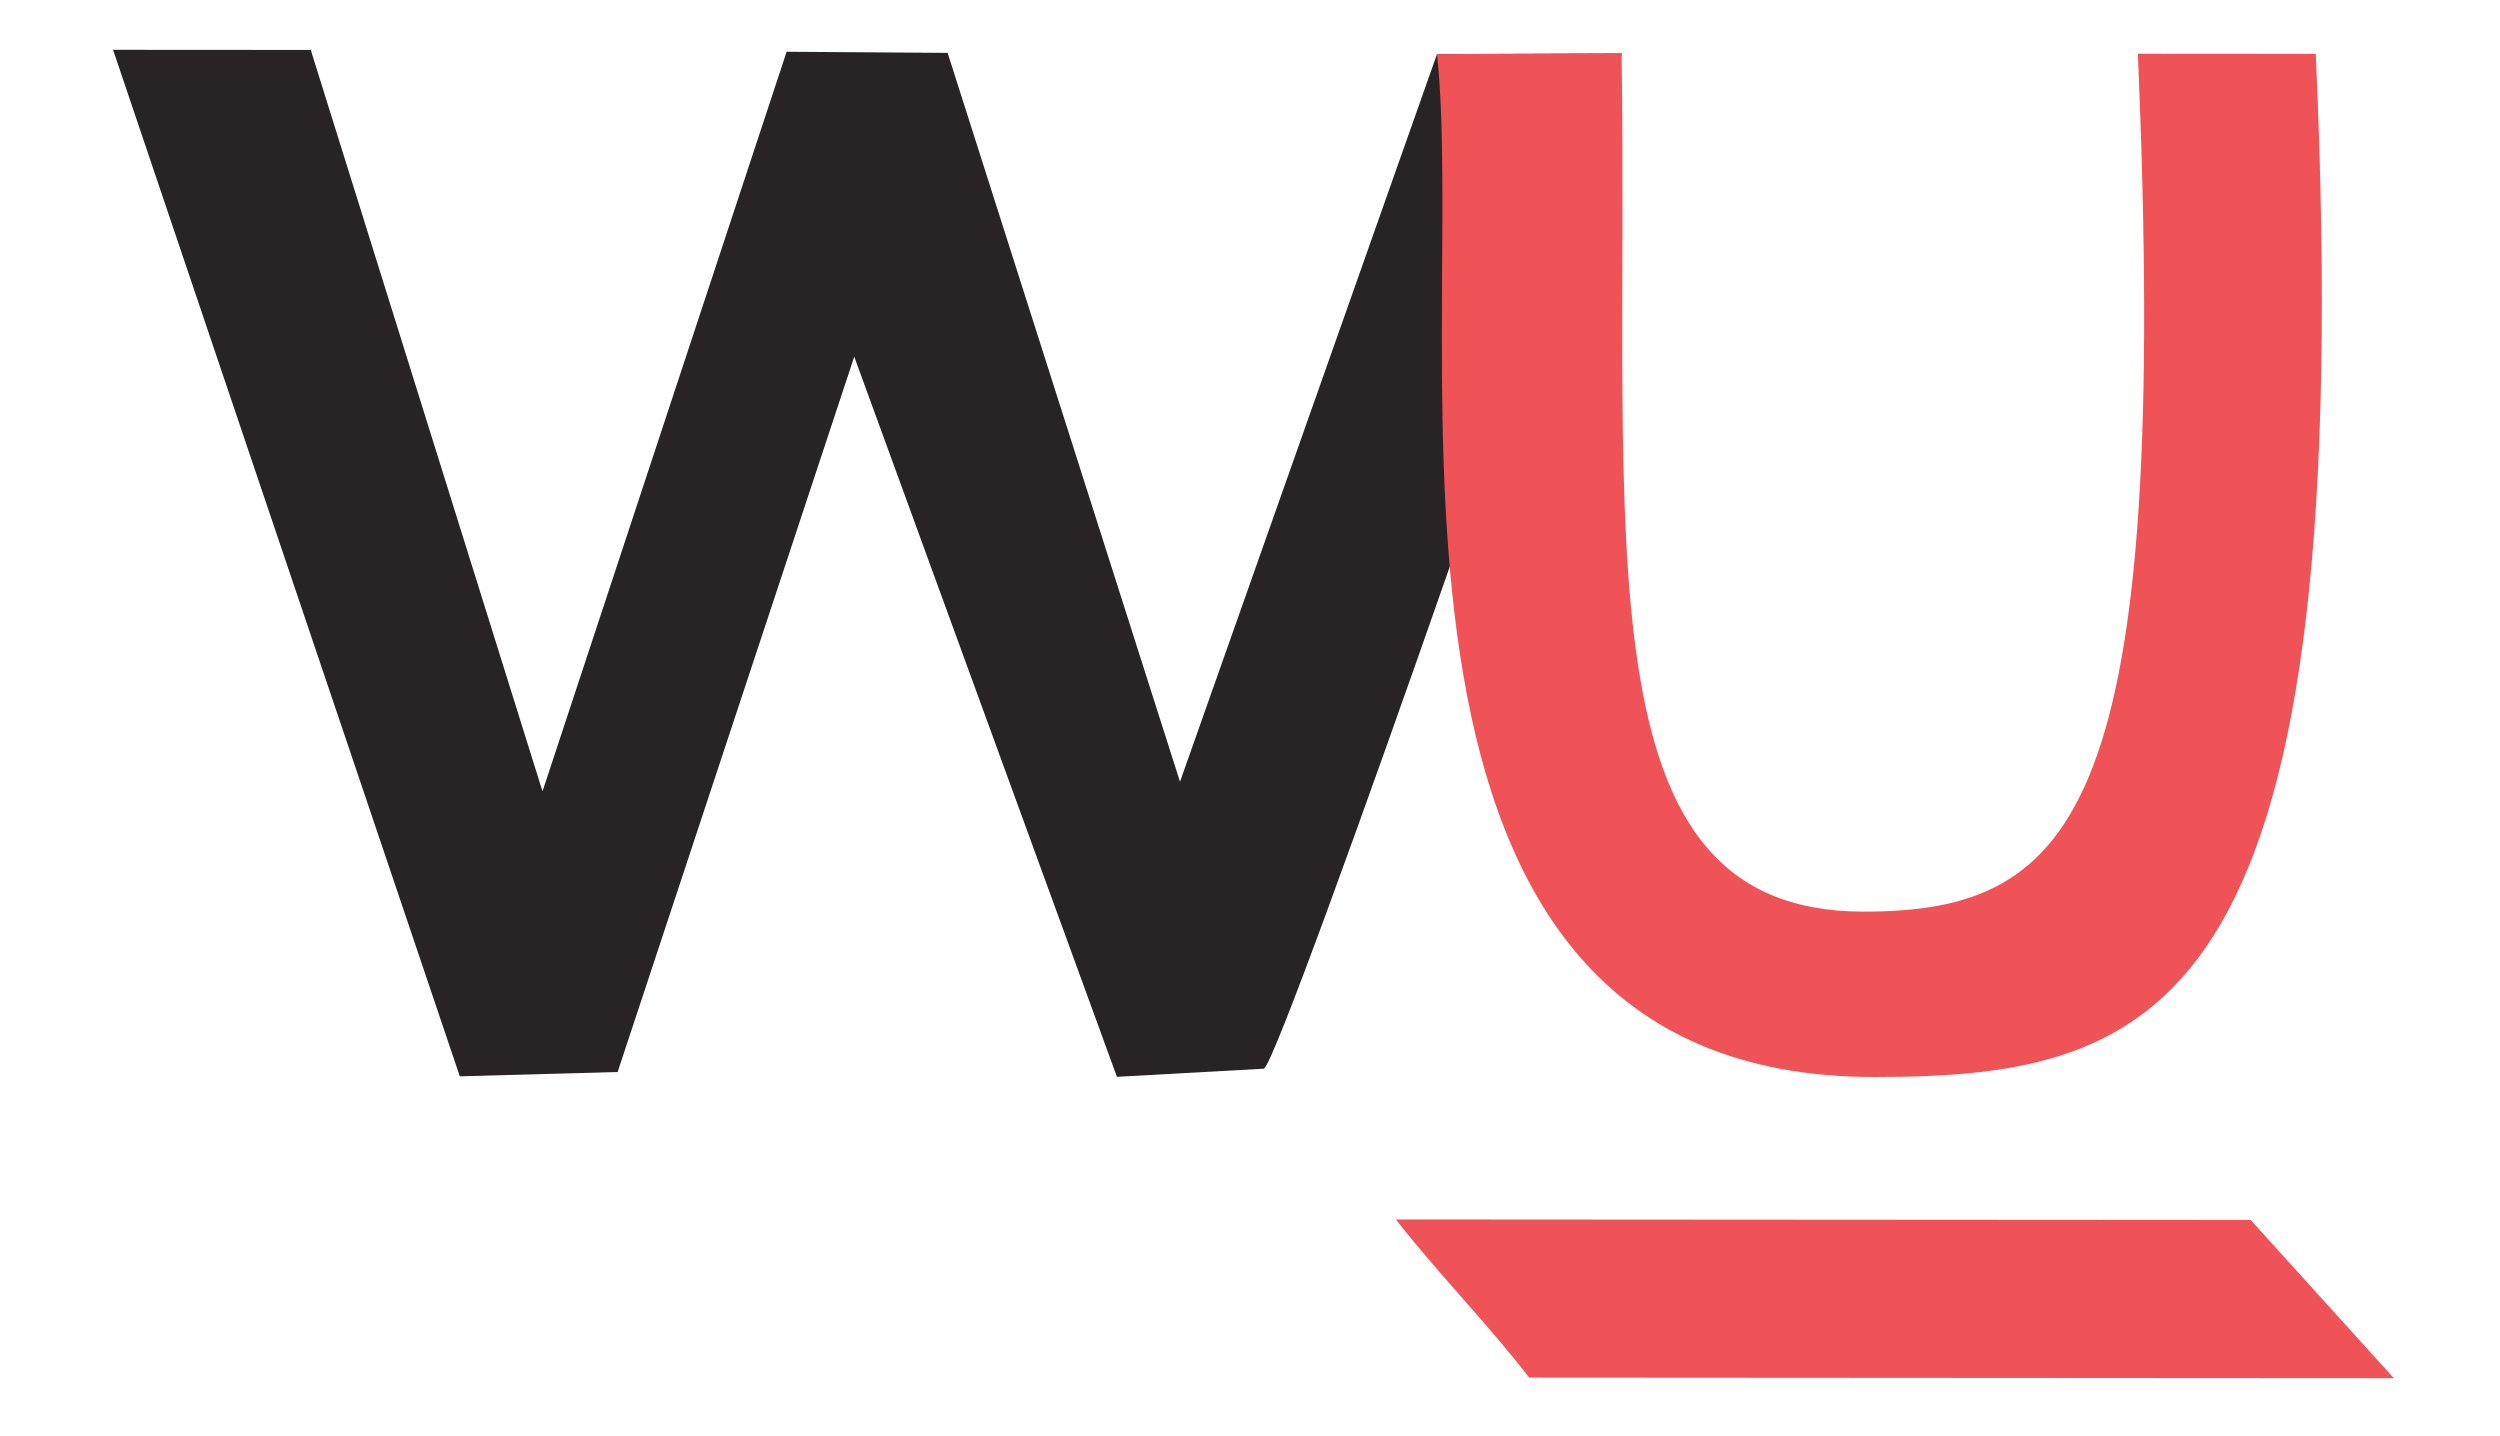 <?xml version="1.0" encoding="UTF-8"?>
<svg id="Layer_1" data-name="Layer 1" xmlns="http://www.w3.org/2000/svg" viewBox="0 0 400 229.83">
  <defs>
    <style>
      .cls-1 {
        fill: #ef5357;
      }

      .cls-2 {
        fill: #282325;
      }
    </style>
  </defs>
  <path class="cls-2" d="M49.72,7.99l37.08,118.63L125.86,8.28l25.76.18,37.18,116.62L229.92,8.66l29.54-.11c0,4.08-53.97,159.98-57.22,162.44l-23.53,1.3-42.03-115.22-37.86,114.45-25.25.69L18.09,7.97l31.62.02Z"/>
  <path class="cls-1" d="M370.52,8.63c6.93,152.82-23.85,163.69-70.69,163.69-87.02,0-64.96-117.49-69.91-163.66l29.54-.11c1.17,79.25-6.84,137.28,38.64,137.31,34.38.02,49.12-16.49,43.96-137.26h0l28.46.02s-.19-4.29,0,0Z"/>
  <path class="cls-1" d="M360.11,195.2l22.91,25.31-138.35-.09c-6.36-8.29-14.88-17.01-21.33-25.31l136.77.09Z"/>
</svg>